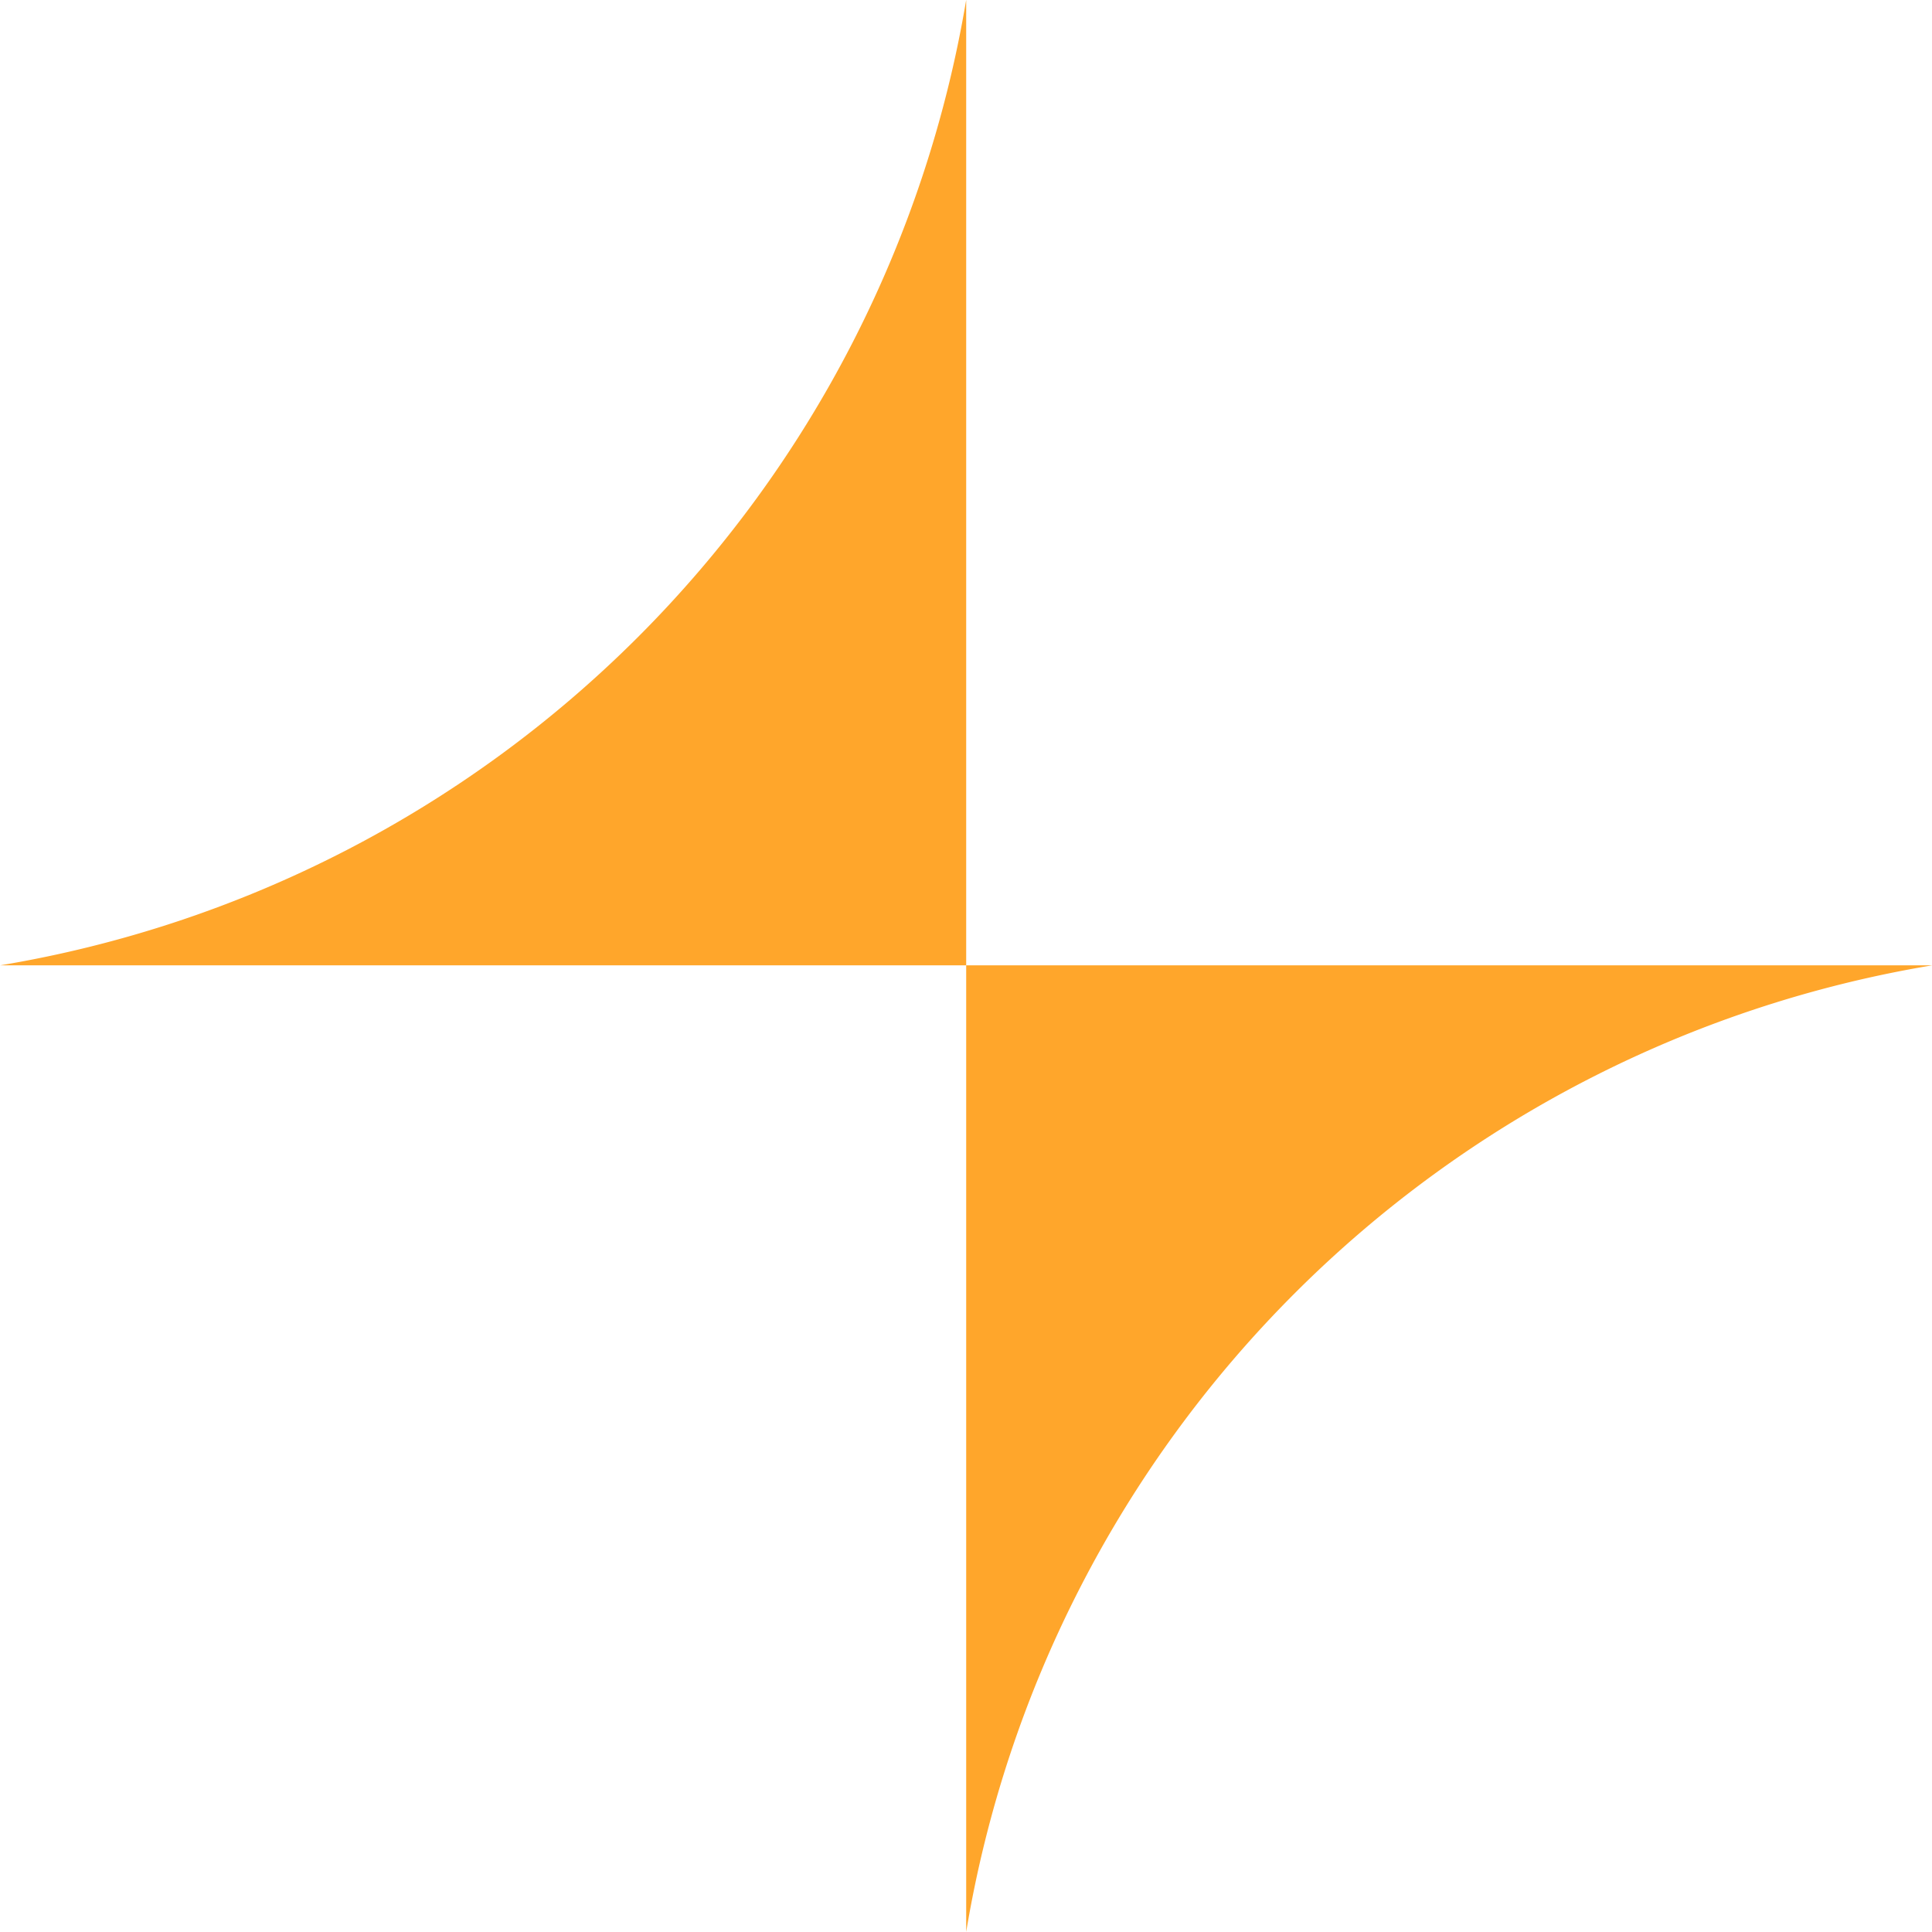 <svg xmlns="http://www.w3.org/2000/svg" width="41" height="41" fill="none"><g fill="#FFA62B" clip-path="url(#a)"><path d="M.004 20.486h20.5V-.002a24.96 24.96 0 0 1-6.972 13.528 24.936 24.936 0 0 1-13.528 6.96Zm20.5 20.512V20.486h20.5a24.924 24.924 0 0 0-13.537 6.968 24.948 24.948 0 0 0-6.963 13.544Z"/></g><defs><clipPath id="a"><path fill="#fff" d="M0 0h41v41H0z"/></clipPath></defs></svg>
